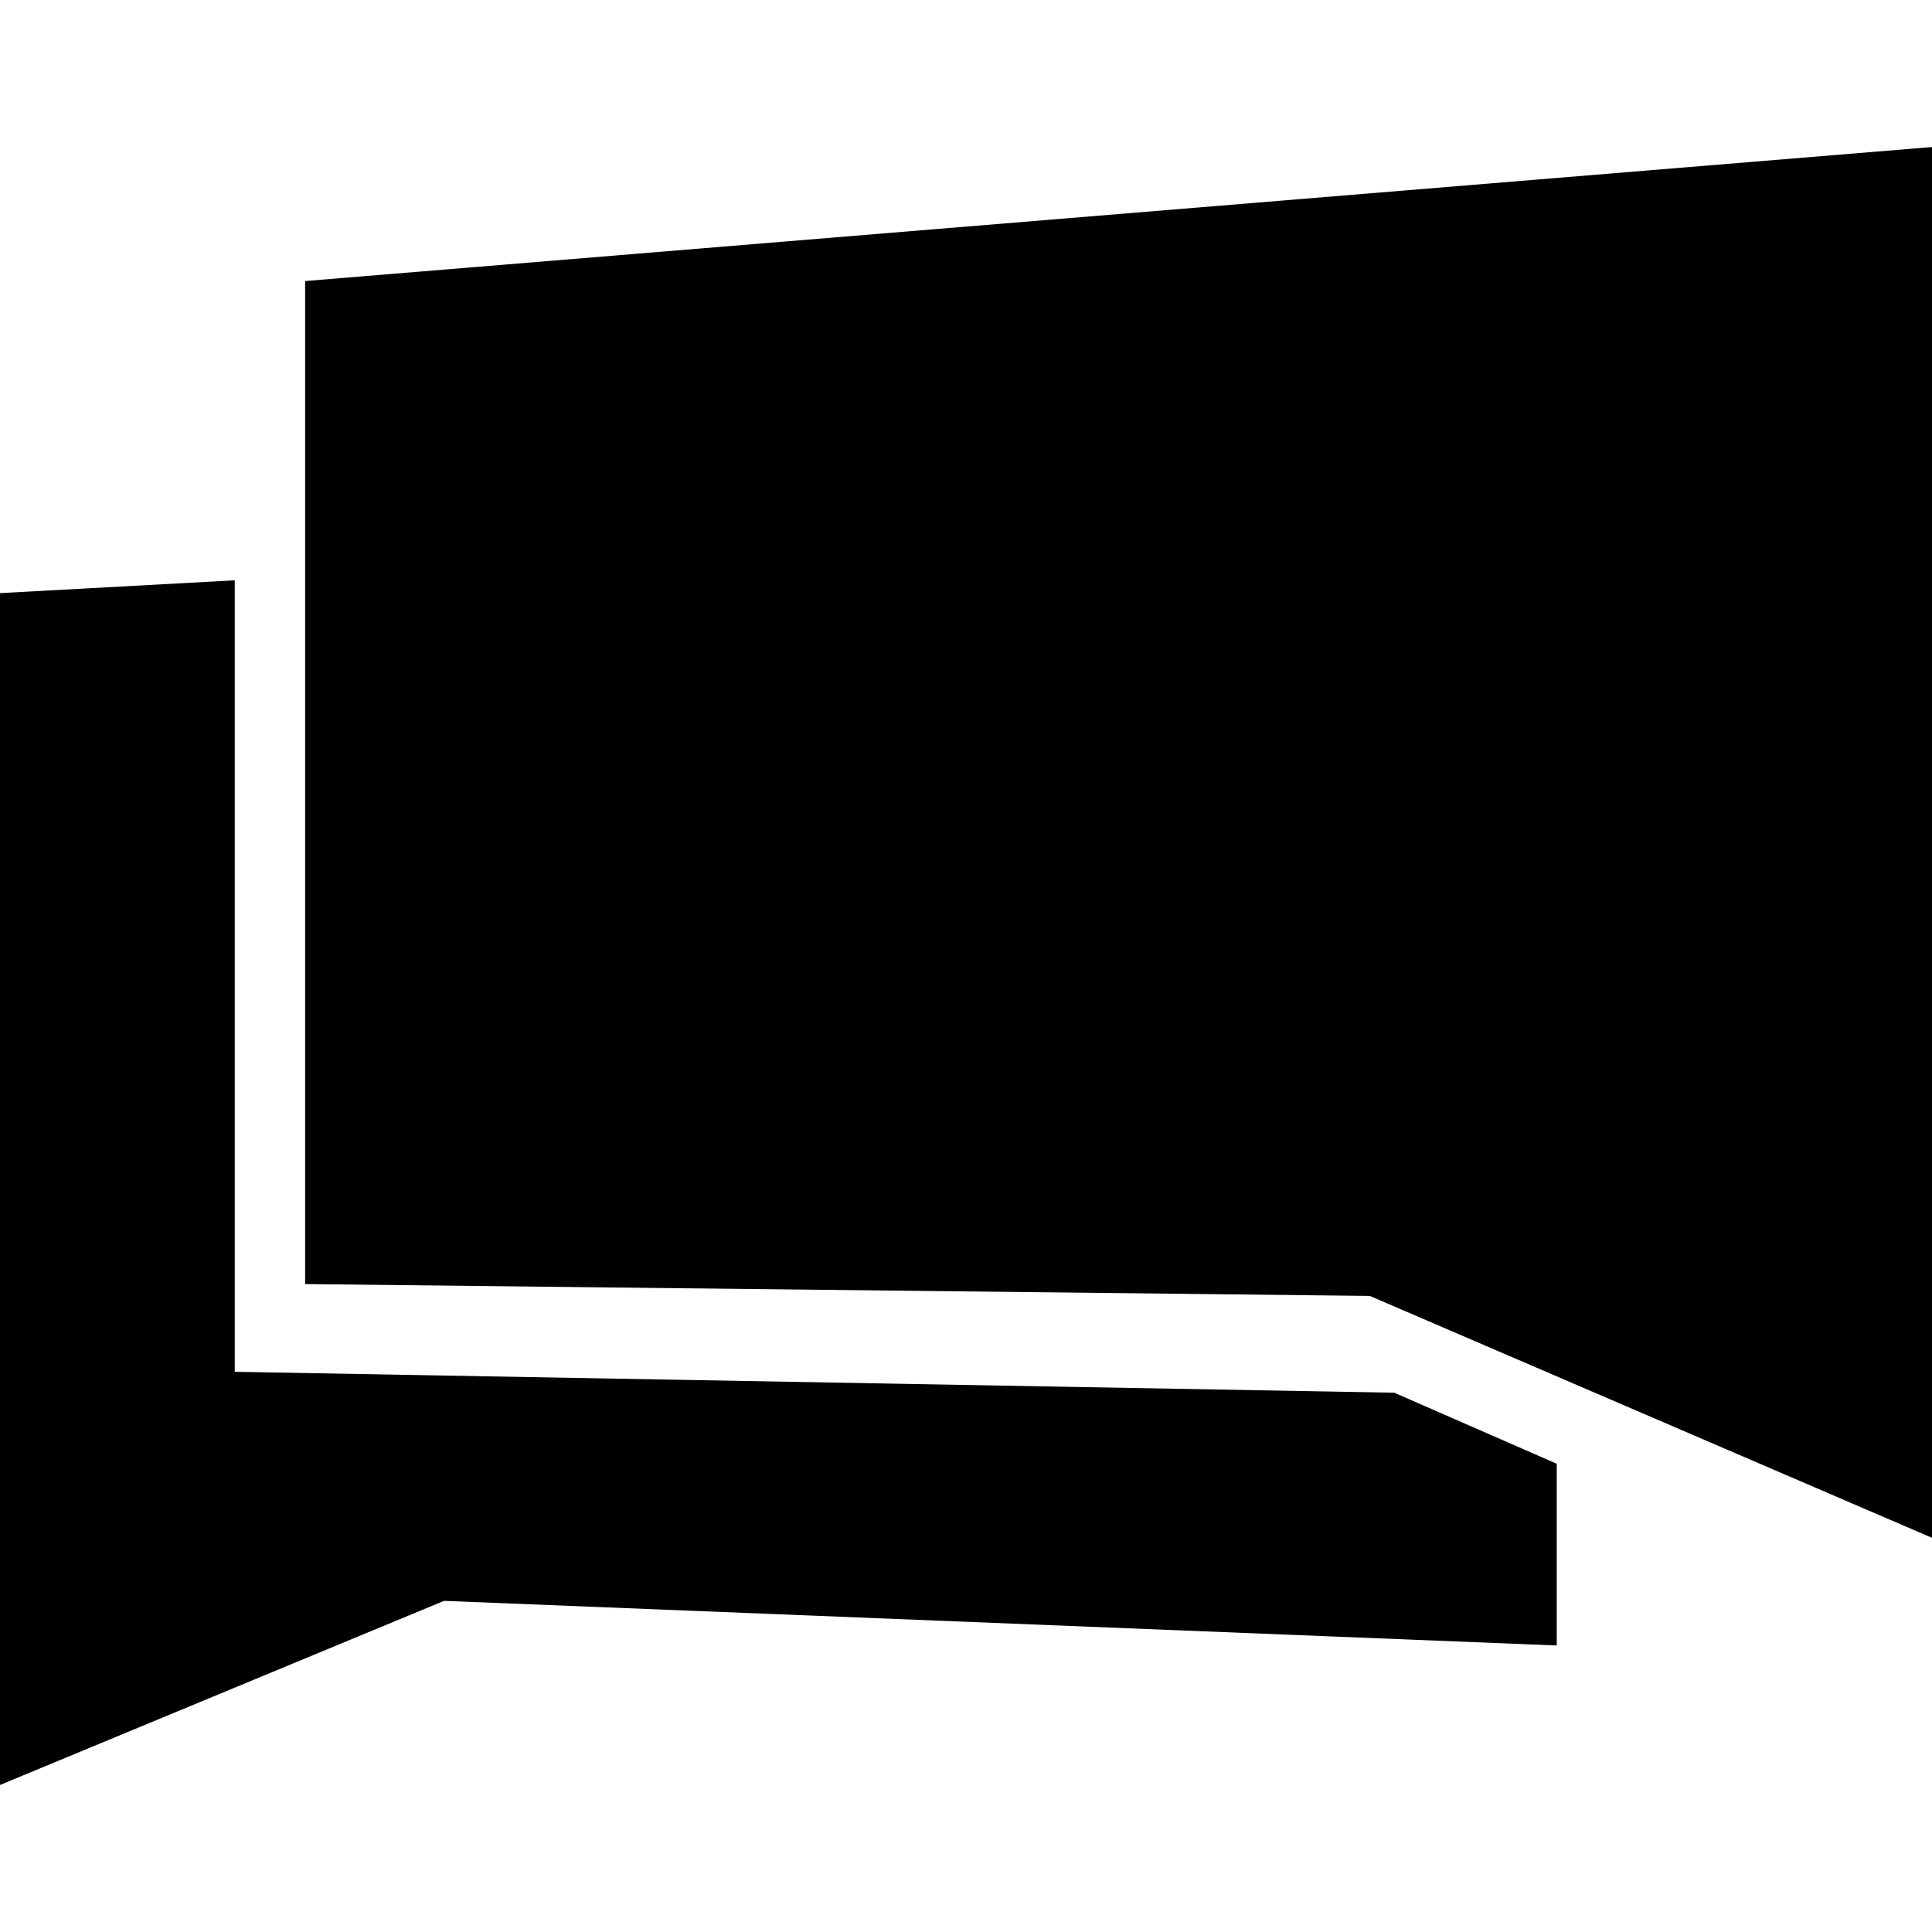 <?xml version="1.0" encoding="iso-8859-1"?>
<!-- Uploaded to: SVG Repo, www.svgrepo.com, Generator: SVG Repo Mixer Tools -->
<!DOCTYPE svg PUBLIC "-//W3C//DTD SVG 1.1//EN" "http://www.w3.org/Graphics/SVG/1.1/DTD/svg11.dtd">
<svg fill="#000000" version="1.1" id="Capa_1" xmlns="http://www.w3.org/2000/svg" xmlns:xlink="http://www.w3.org/1999/xlink" 
	 width="800px" height="800px" viewBox="0 0 30 30" xml:space="preserve">
<g>
	<g>
		<polygon points="4.738,4.364 4.738,19.939 21.27,20.123 30,23.879 30,20.221 30,2.283 		"/>
		<polygon points="21.65,21.626 3.645,21.301 3.645,11.356 3.645,9.011 0,9.21 0,24.581 0,27.717 6.895,24.858 24.173,25.551 
			24.173,22.729 		"/>
	</g>
</g>
</svg>